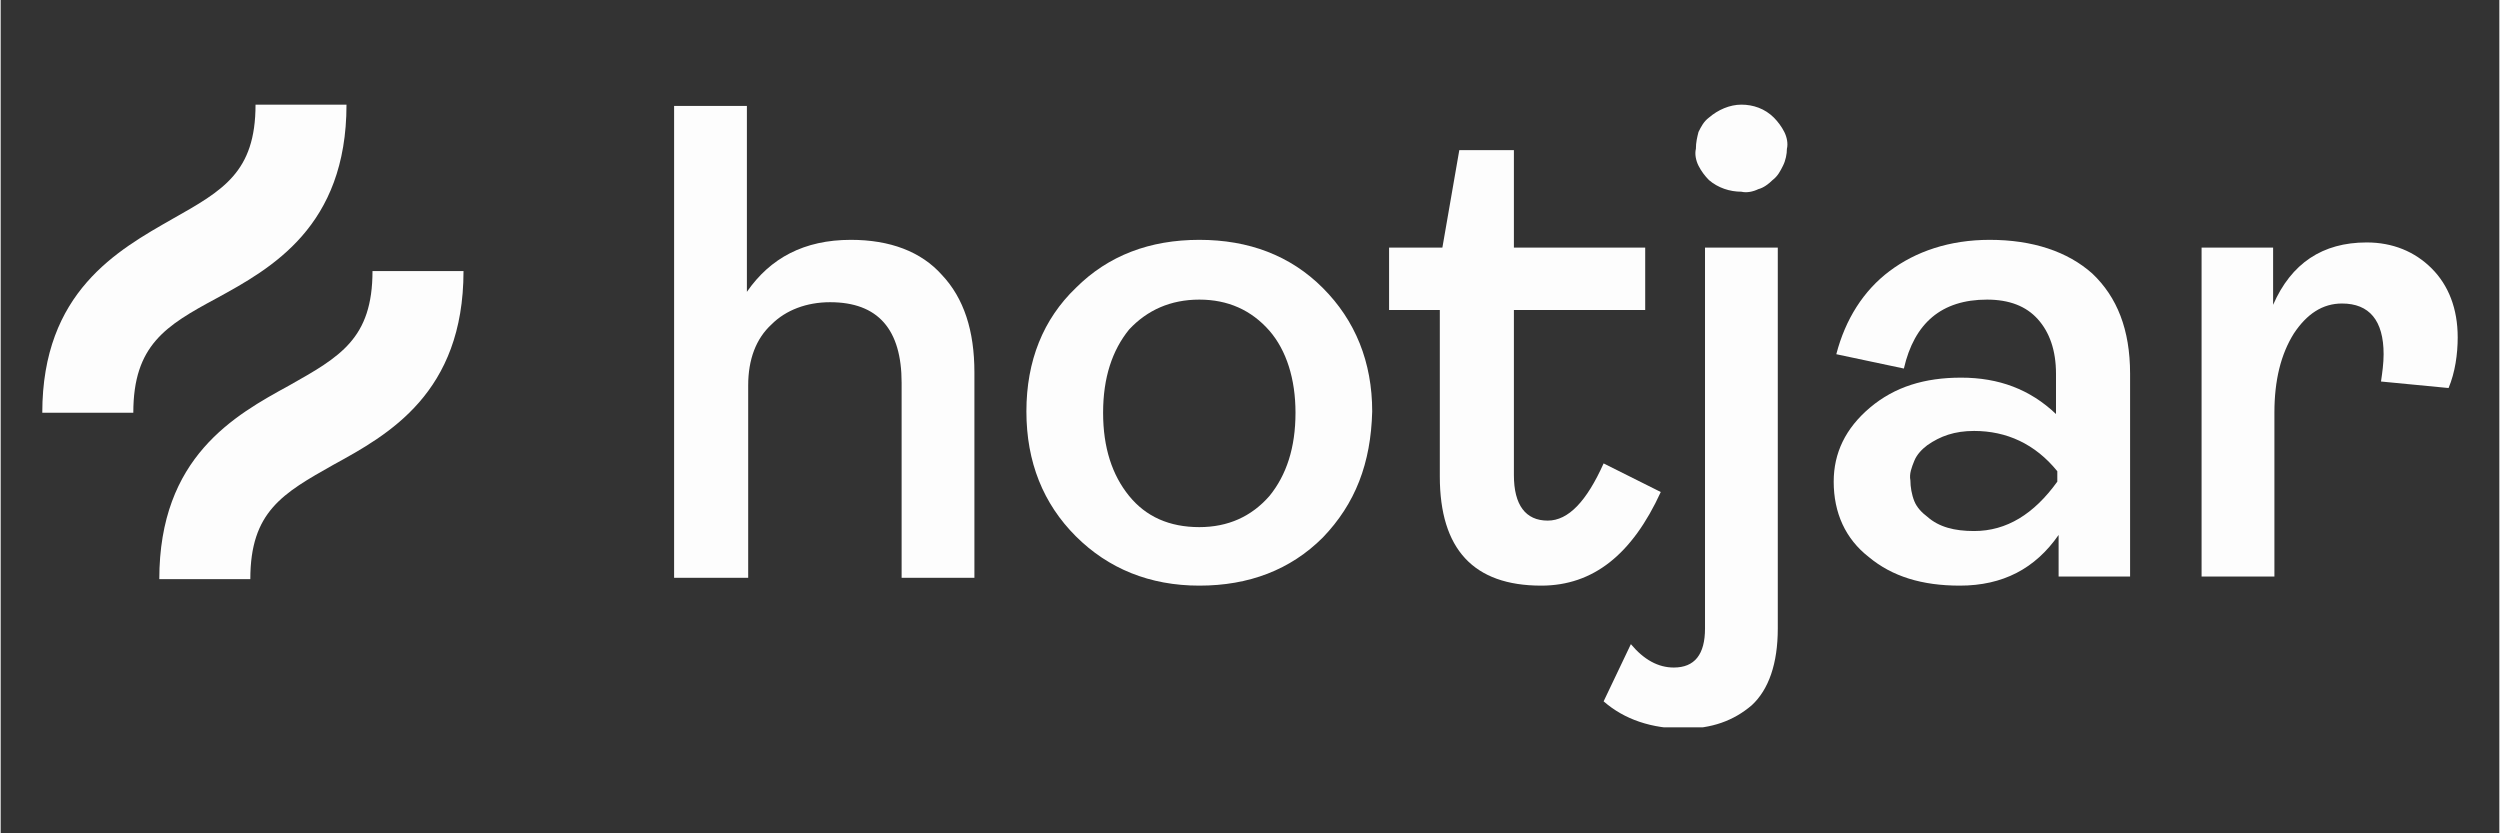 <svg xmlns="http://www.w3.org/2000/svg" xmlns:xlink="http://www.w3.org/1999/xlink" width="300" zoomAndPan="magnify" viewBox="0 0 224.88 75" height="100" preserveAspectRatio="xMidYMid meet" version="1.0"><rect x="0" y="0" width="224.88" height="75" fill="#333333" stroke="none"/><defs><clipPath id="2eb687c980"><path d="M 60 9.418 L 88 9.418 L 88 53 L 60 53 Z M 60 9.418 " clip-rule="nonzero"/></clipPath><clipPath id="5c1d9cd329"><path d="M 144 9.418 L 161 9.418 L 161 65.461 L 144 65.461 Z M 144 9.418 " clip-rule="nonzero"/></clipPath><clipPath id="05605e03a6"><path d="M 198 21 L 221.133 21 L 221.133 53 L 198 53 Z M 198 21 " clip-rule="nonzero"/></clipPath><clipPath id="23b25e25a7"><path d="M 3.746 9.418 L 32 9.418 L 32 38 L 3.746 38 Z M 3.746 9.418 " clip-rule="nonzero"/></clipPath></defs><g clip-path="url(#2eb687c980)"><path fill="#fdfdfd" d="M 60.609 52.004 L 60.609 9.535 L 67.16 9.535 L 67.16 26.266 C 69.266 23.223 72.309 21.586 76.52 21.586 C 80.031 21.586 82.84 22.637 84.711 24.742 C 86.699 26.848 87.637 29.773 87.637 33.52 L 87.637 52.004 L 81.086 52.004 L 81.086 34.453 C 81.086 29.656 78.977 27.199 74.648 27.199 C 72.543 27.199 70.672 27.902 69.383 29.191 C 67.98 30.477 67.277 32.348 67.277 34.688 L 67.277 52.004 Z M 60.609 52.004 " fill-opacity="1" fill-rule="nonzero"/></g><path fill="#fdfdfd" d="M 118.992 48.379 C 116.066 51.301 112.324 52.707 107.879 52.707 C 103.43 52.707 99.688 51.184 96.762 48.262 C 93.836 45.336 92.316 41.59 92.316 37.027 C 92.316 32.465 93.836 28.723 96.762 25.914 C 99.688 22.988 103.43 21.586 107.879 21.586 C 112.324 21.586 116.066 22.988 118.992 25.914 C 121.918 28.84 123.438 32.582 123.438 37.027 C 123.32 41.707 121.918 45.336 118.992 48.379 Z M 101.559 44.633 C 103.078 46.504 105.188 47.441 107.879 47.441 C 110.449 47.441 112.559 46.504 114.195 44.633 C 115.715 42.762 116.535 40.305 116.535 37.145 C 116.535 34.102 115.715 31.531 114.195 29.773 C 112.559 27.902 110.449 26.965 107.879 26.965 C 105.305 26.965 103.195 27.902 101.559 29.656 C 100.039 31.531 99.219 33.988 99.219 37.145 C 99.219 40.305 100.039 42.762 101.559 44.633 Z M 101.559 44.633 " fill-opacity="1" fill-rule="nonzero"/><path fill="#fdfdfd" d="M 138.648 52.707 C 132.562 52.707 129.523 49.43 129.523 42.879 L 129.523 27.902 L 124.957 27.902 L 124.957 22.285 L 129.754 22.285 L 131.277 13.512 L 136.191 13.512 L 136.191 22.285 L 148.008 22.285 L 148.008 27.902 L 136.191 27.902 L 136.191 42.762 C 136.191 45.453 137.242 46.855 139.234 46.855 C 141.105 46.855 142.742 45.102 144.266 41.707 L 149.41 44.281 C 146.836 49.898 143.328 52.707 138.648 52.707 Z M 138.648 52.707 " fill-opacity="1" fill-rule="nonzero"/><g clip-path="url(#5c1d9cd329)"><path fill="#fdfdfd" d="M 151.52 65.578 C 148.594 65.578 146.137 64.758 144.266 63.121 L 146.719 57.973 C 147.891 59.375 149.176 60.078 150.582 60.078 C 152.453 60.078 153.391 58.906 153.391 56.566 L 153.391 22.285 L 159.941 22.285 L 159.941 56.566 C 159.941 59.727 159.121 62.066 157.602 63.469 C 155.965 64.875 153.973 65.578 151.52 65.578 Z M 156.664 17.254 C 155.613 17.254 154.559 16.906 153.742 16.203 C 153.391 15.852 153.039 15.383 152.805 14.914 C 152.57 14.449 152.453 13.863 152.57 13.395 C 152.57 12.809 152.688 12.34 152.805 11.875 C 153.039 11.406 153.273 10.938 153.742 10.586 C 154.559 9.883 155.613 9.418 156.664 9.418 C 157.719 9.418 158.773 9.77 159.59 10.586 C 159.941 10.938 160.293 11.406 160.527 11.875 C 160.762 12.34 160.879 12.926 160.762 13.395 C 160.762 13.863 160.645 14.449 160.41 14.914 C 160.176 15.383 159.941 15.852 159.473 16.203 C 159.121 16.555 158.656 16.906 158.188 17.023 C 157.719 17.254 157.133 17.371 156.664 17.254 Z M 156.664 17.254 " fill-opacity="1" fill-rule="nonzero"/></g><path fill="#fdfdfd" d="M 176.32 52.707 C 172.93 52.707 170.238 51.887 168.133 50.133 C 166.027 48.496 164.973 46.156 164.973 43.348 C 164.973 40.773 166.027 38.551 168.25 36.676 C 170.473 34.805 173.164 33.988 176.438 33.988 C 179.832 33.988 182.641 35.039 184.98 37.262 L 184.98 33.637 C 184.98 31.531 184.395 29.891 183.34 28.723 C 182.289 27.551 180.766 26.965 178.777 26.965 C 174.684 26.965 172.227 29.074 171.289 33.168 L 165.207 31.879 C 166.027 28.723 167.664 26.148 170.004 24.395 C 172.344 22.637 175.387 21.586 179.012 21.586 C 182.875 21.586 186.031 22.637 188.254 24.625 C 190.477 26.734 191.648 29.656 191.648 33.637 L 191.648 51.887 L 185.215 51.887 L 185.215 48.145 C 183.105 51.184 180.184 52.707 176.32 52.707 Z M 177.609 47.793 C 180.535 47.793 182.992 46.27 185.098 43.348 L 185.098 42.41 C 183.105 39.953 180.535 38.785 177.609 38.785 C 175.852 38.785 174.566 39.25 173.395 40.07 C 172.93 40.422 172.461 40.891 172.227 41.473 C 171.992 42.059 171.758 42.645 171.875 43.23 C 171.875 43.812 171.992 44.516 172.227 45.102 C 172.461 45.688 172.93 46.156 173.395 46.504 C 174.449 47.441 175.852 47.793 177.609 47.793 Z M 177.609 47.793 " fill-opacity="1" fill-rule="nonzero"/><g clip-path="url(#05605e03a6)"><path fill="#fdfdfd" d="M 198.082 52.004 L 198.082 22.285 L 204.52 22.285 L 204.52 27.434 C 206.156 23.691 208.965 21.82 212.941 21.82 C 215.281 21.82 217.27 22.637 218.793 24.16 C 220.312 25.68 221.133 27.785 221.133 30.359 C 221.133 31.879 220.898 33.52 220.312 34.922 L 214.23 34.336 C 214.348 33.52 214.465 32.699 214.465 31.879 C 214.465 28.84 213.176 27.316 210.719 27.316 C 208.965 27.316 207.559 28.254 206.391 30.008 C 205.219 31.879 204.637 34.219 204.637 37.145 L 204.637 51.887 L 198.082 51.887 Z M 198.082 52.004 " fill-opacity="1" fill-rule="nonzero"/></g><g clip-path="url(#23b25e25a7)"><path fill="#fdfdfd" d="M 19.426 26.848 C 24.34 24.16 31.125 20.414 31.125 9.418 L 22.938 9.418 C 22.938 15.5 20.012 17.137 15.449 19.711 C 10.535 22.52 3.746 26.266 3.746 37.145 L 11.938 37.145 C 11.938 31.062 14.863 29.305 19.426 26.848 Z M 19.426 26.848 " fill-opacity="1" fill-rule="nonzero"/></g><path fill="#fdfdfd" d="M 33.465 24.395 C 33.465 30.477 30.539 32.113 25.977 34.688 C 21.062 37.379 14.277 41.125 14.277 52.121 L 22.469 52.121 C 22.469 46.039 25.395 44.398 29.957 41.824 C 34.871 39.133 41.656 35.391 41.656 24.395 Z M 33.465 24.395 " fill-opacity="1" fill-rule="nonzero"/></svg>